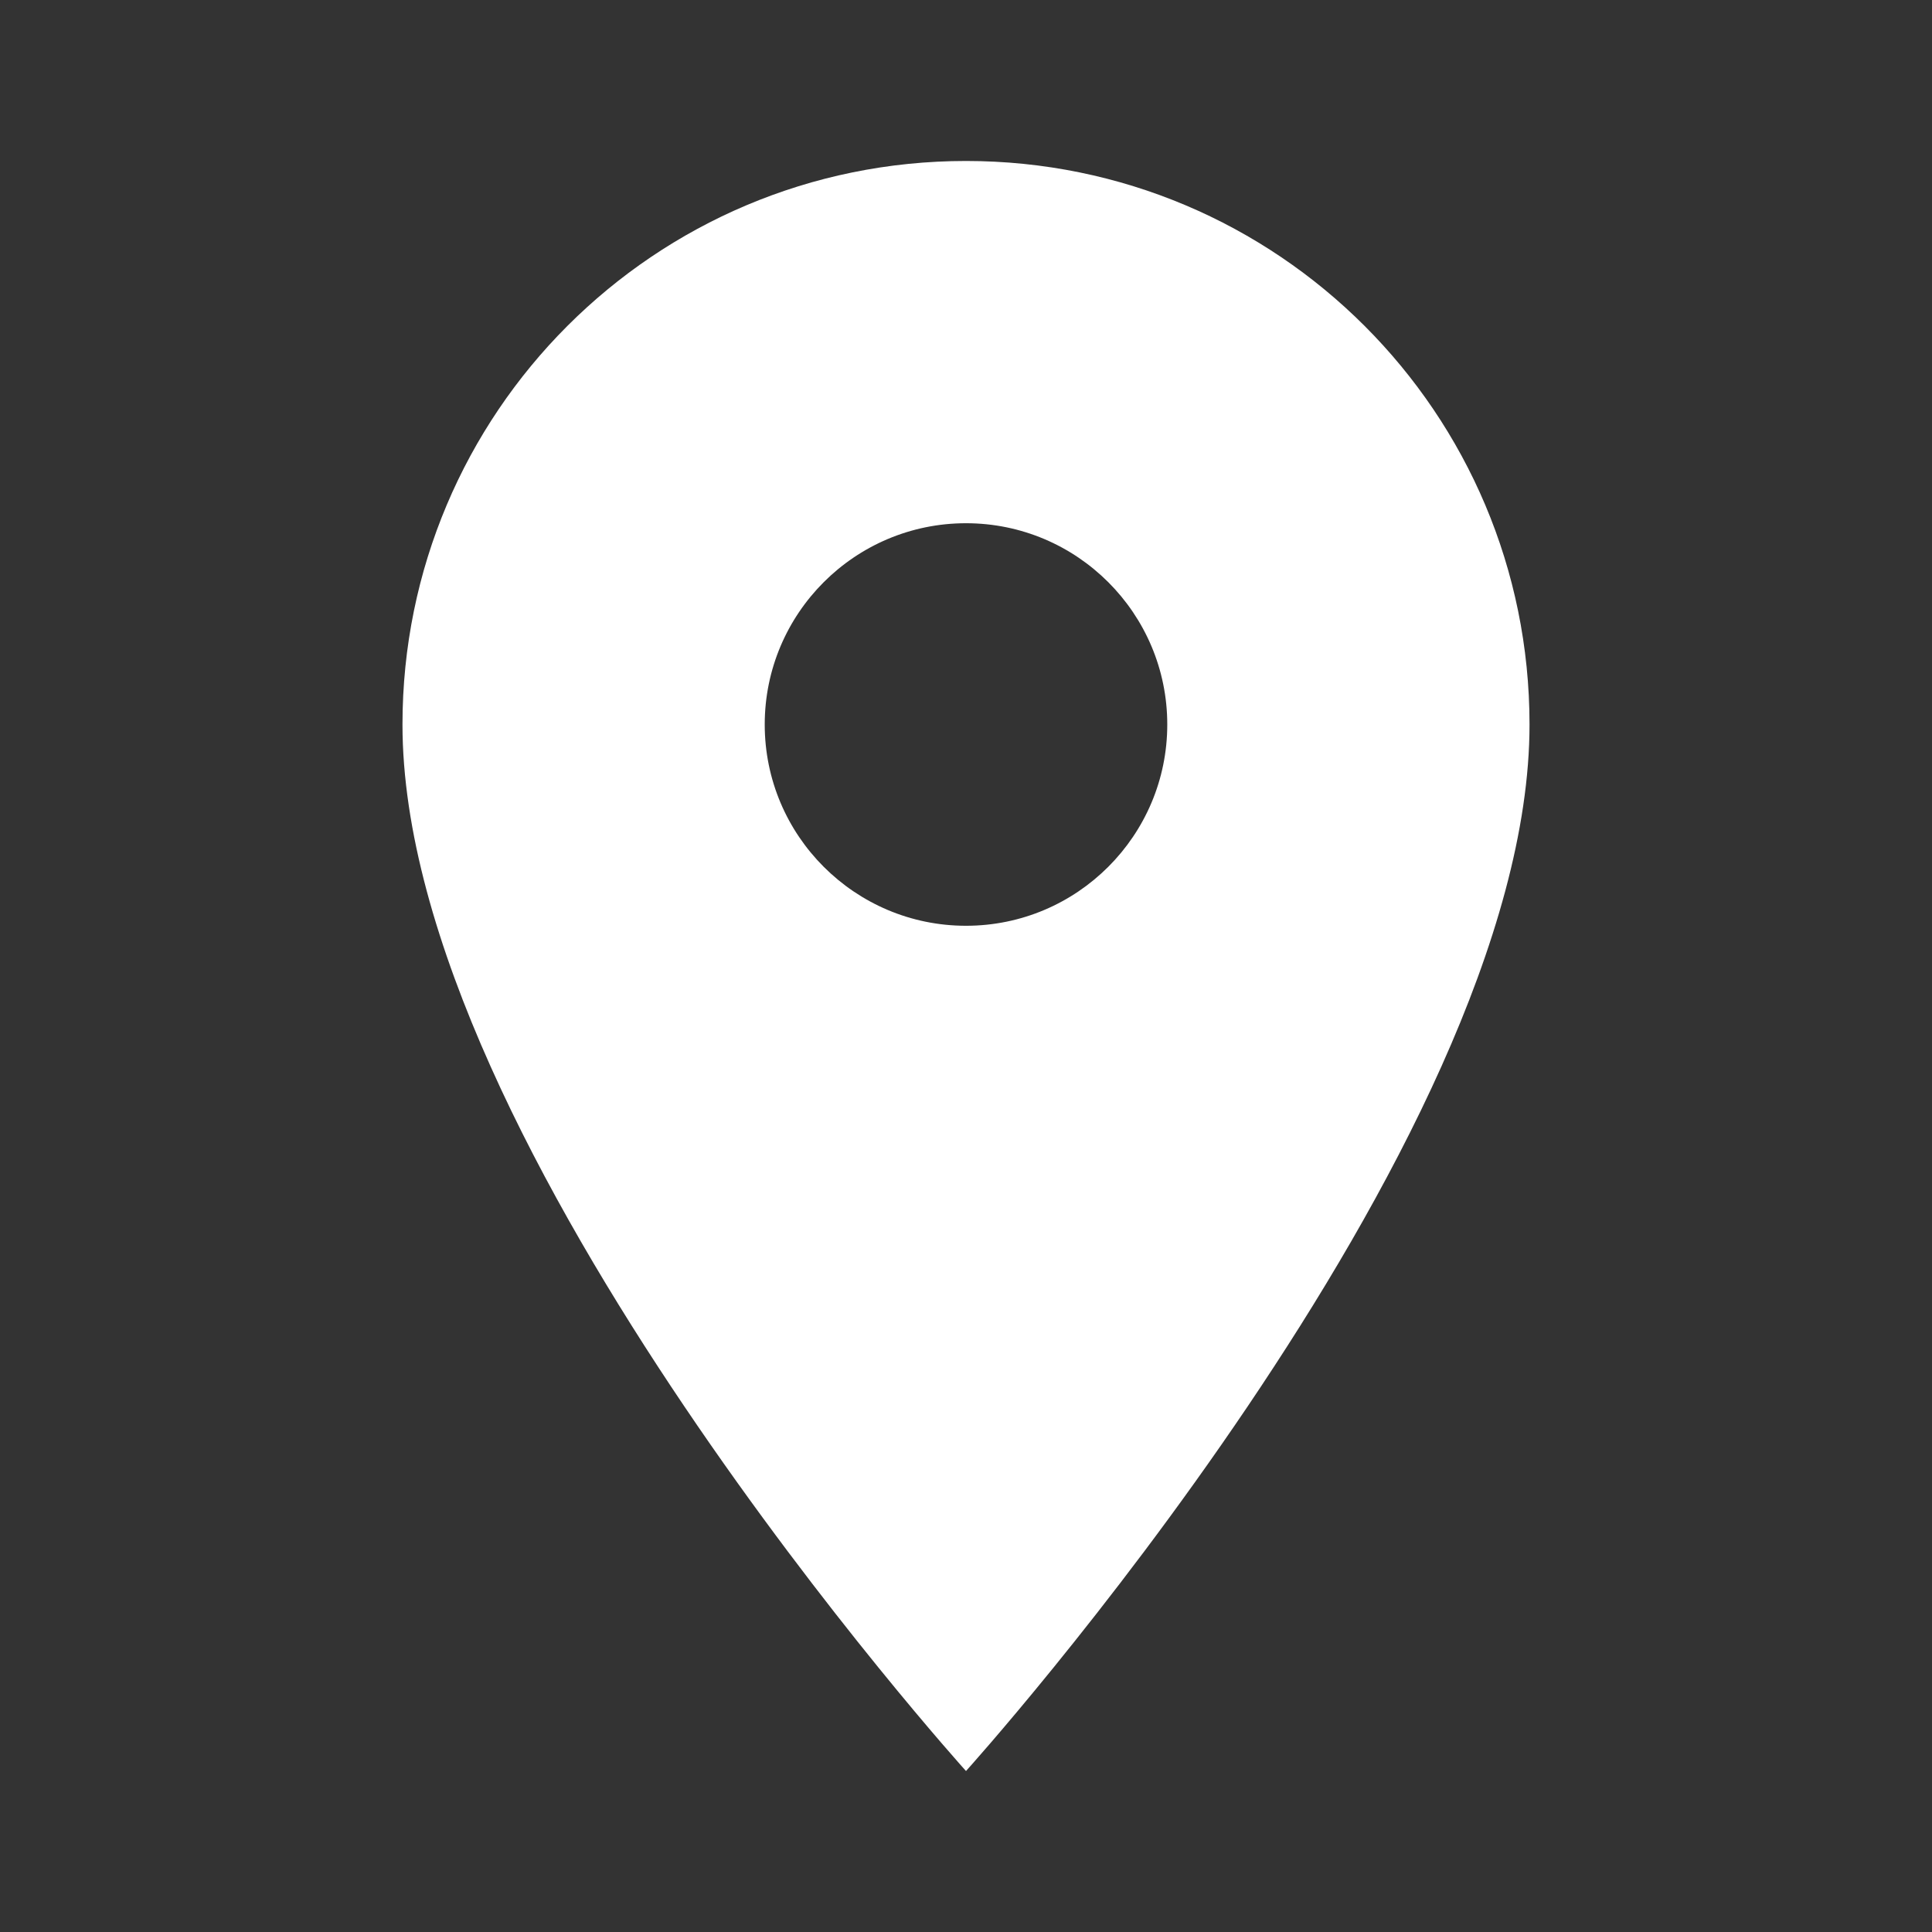 <svg width="28" height="28" viewBox="0 0 28 28" fill="none" xmlns="http://www.w3.org/2000/svg">
<rect x="0" y="0" width="28" height="28" fill="#333333" stroke="none"/>
<g clip-path="url(#clip0_585_680)">
<path d="M14 2.333C9.485 2.333 5.833 5.985 5.833 10.5C5.833 16.625 14 25.667 14 25.667C14 25.667 22.167 16.625 22.167 10.5C22.167 5.985 18.515 2.333 14 2.333ZM14 13.417C12.39 13.417 11.083 12.11 11.083 10.5C11.083 8.89 12.39 7.583 14 7.583C15.61 7.583 16.917 8.89 16.917 10.5C16.917 12.11 15.61 13.417 14 13.417Z" fill="white"/>
</g>
<defs>
<clipPath id="clip0_585_680">
<rect width="28" height="28" fill="white"/>
</clipPath>
</defs>
</svg>
